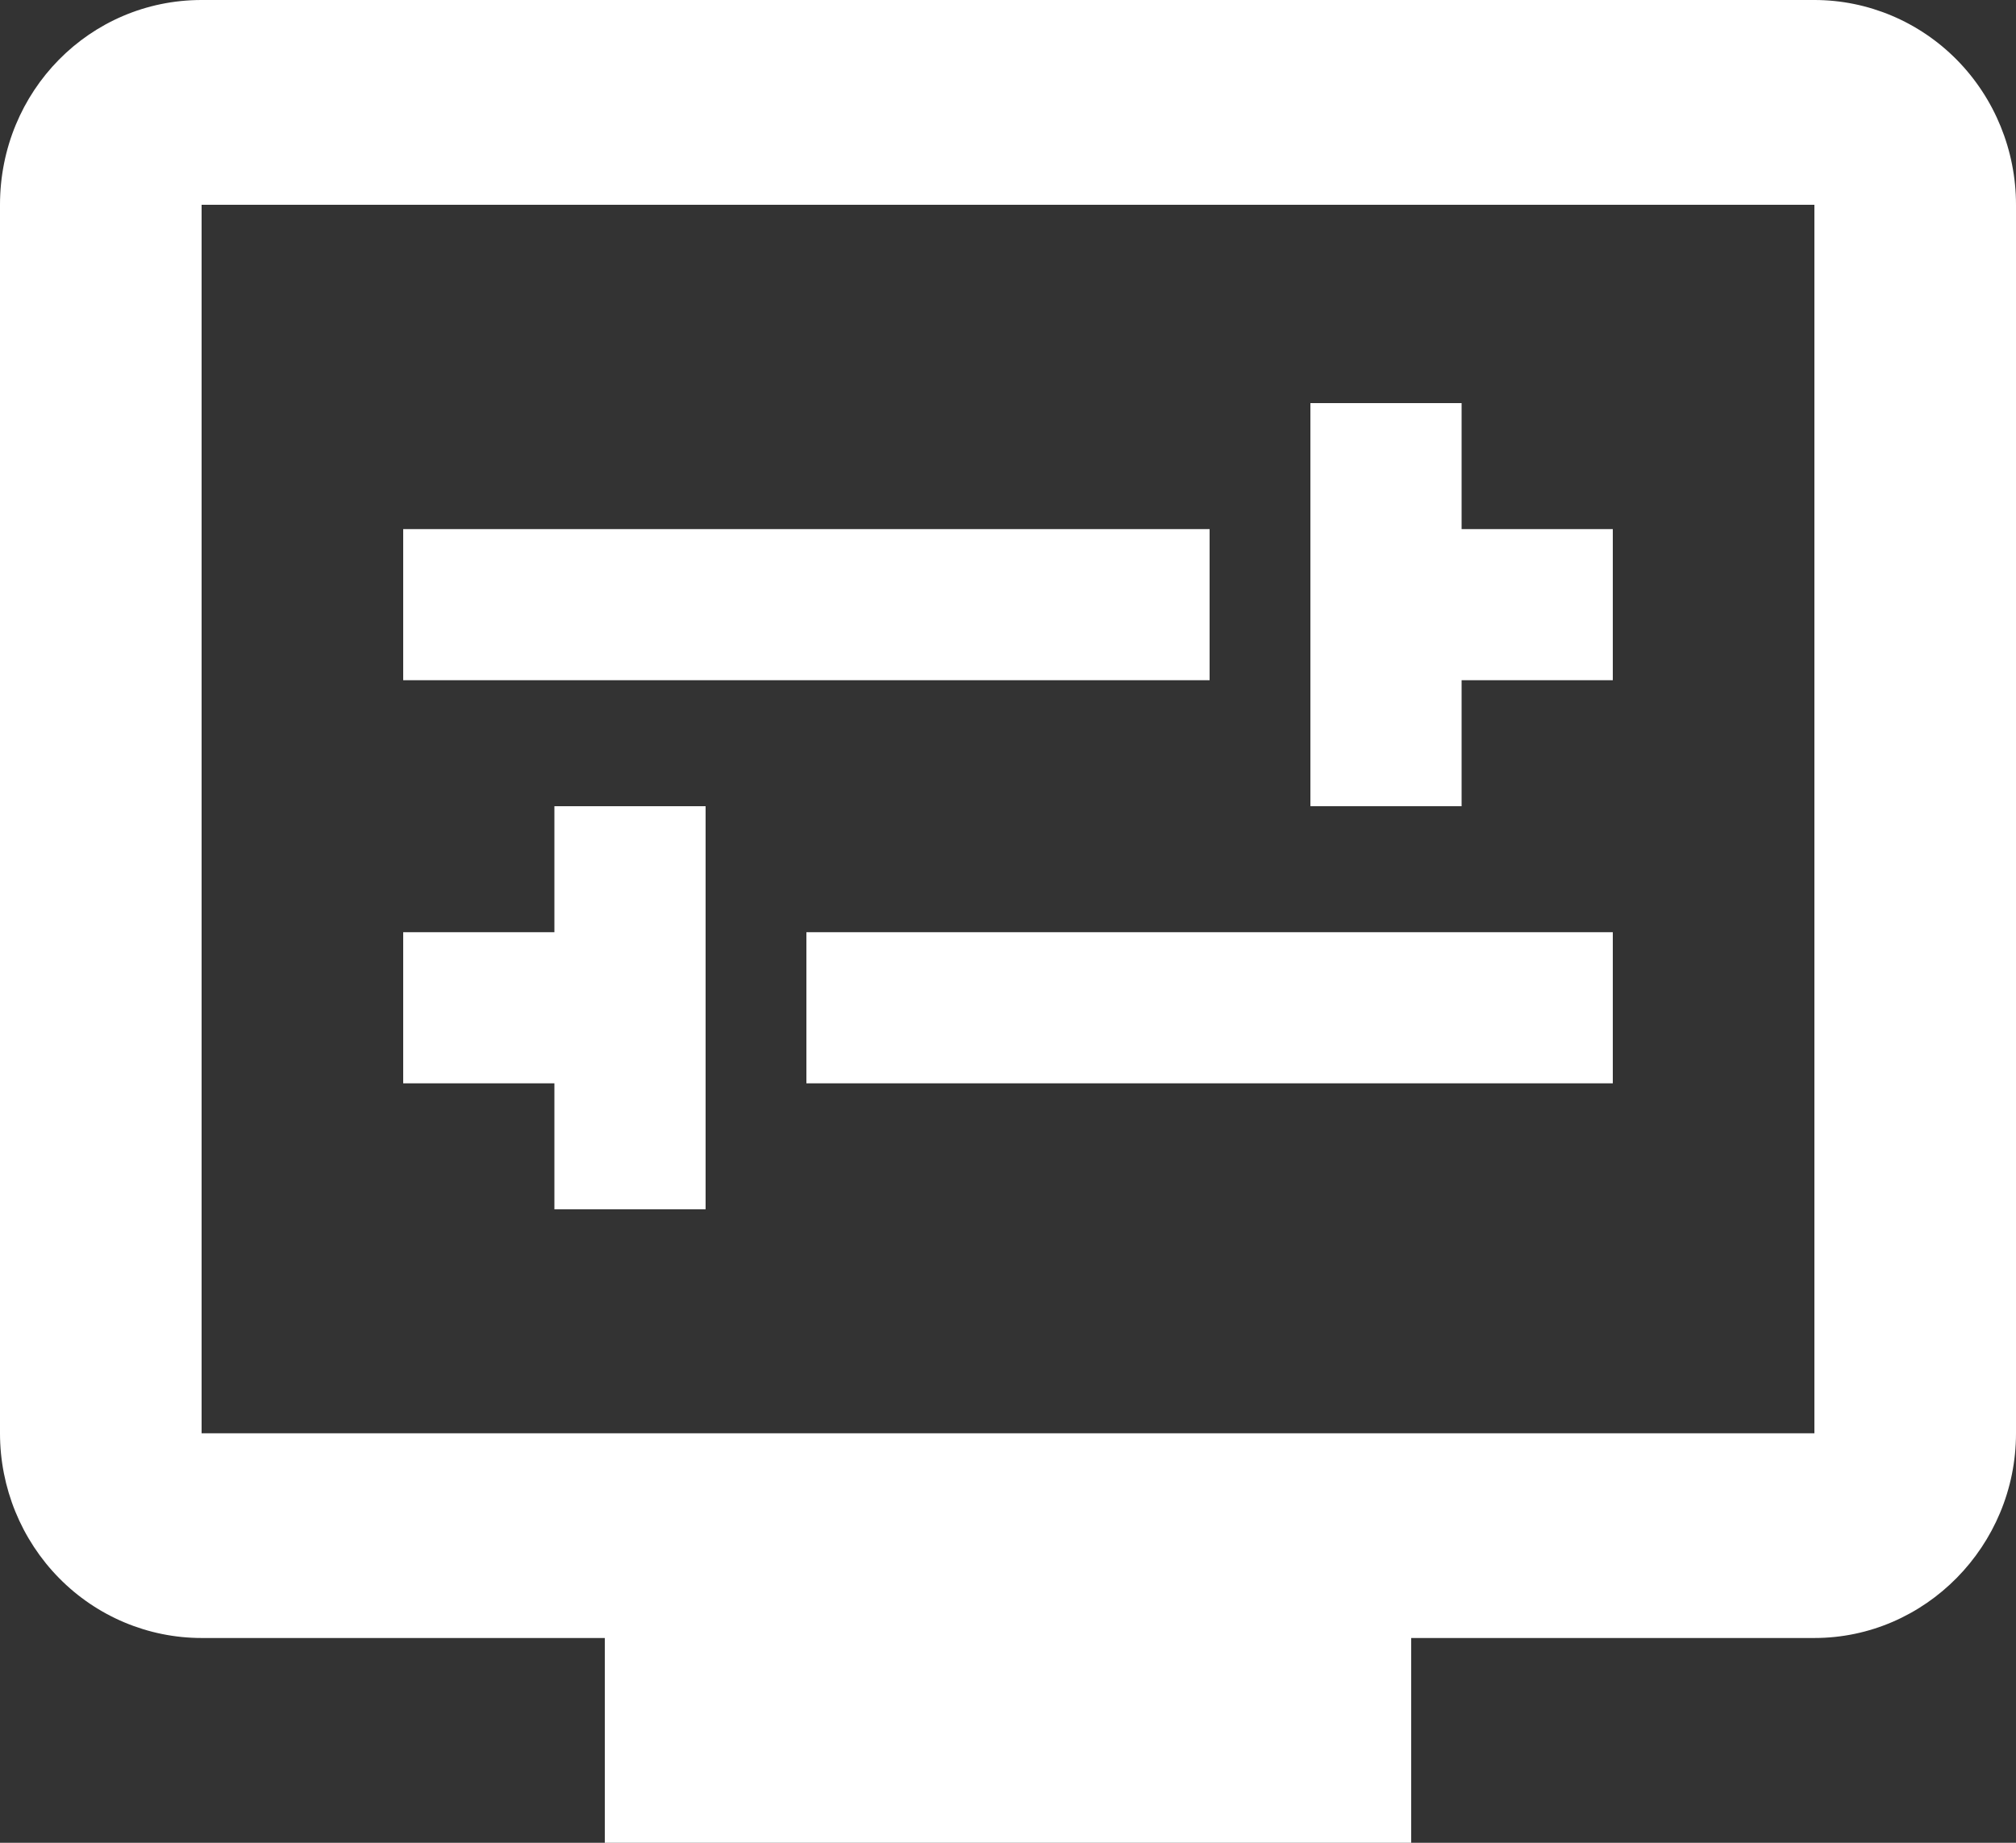 <svg width="35" height="32" viewBox="0 0 35 32" fill="none" xmlns="http://www.w3.org/2000/svg">
<rect x="0" y="0" width="35" height="32" fill="#333333" stroke="none"/>
<path d="M31.5 0H3.5C1.558 0 0 1.582 0 3.556V24.889C0 25.832 0.369 26.736 1.025 27.403C1.681 28.07 2.572 28.444 3.5 28.444H10.5V32H24.5V28.444H31.5C33.425 28.444 35 26.844 35 24.889V3.556C35 2.613 34.631 1.708 33.975 1.041C33.319 0.375 32.428 0 31.5 0ZM31.5 24.889H3.5V3.556H31.5V24.889Z" fill="white"/>
<path d="M7 9.188H21V11.812H7V9.188ZM25.375 11.812H28V9.188H25.375V7H22.75V14H25.375V11.812ZM14 16.188H28V18.812H14V16.188ZM9.625 21H12.25V14H9.625V16.188H7V18.812H9.625V21Z" fill="white"/>
</svg>

